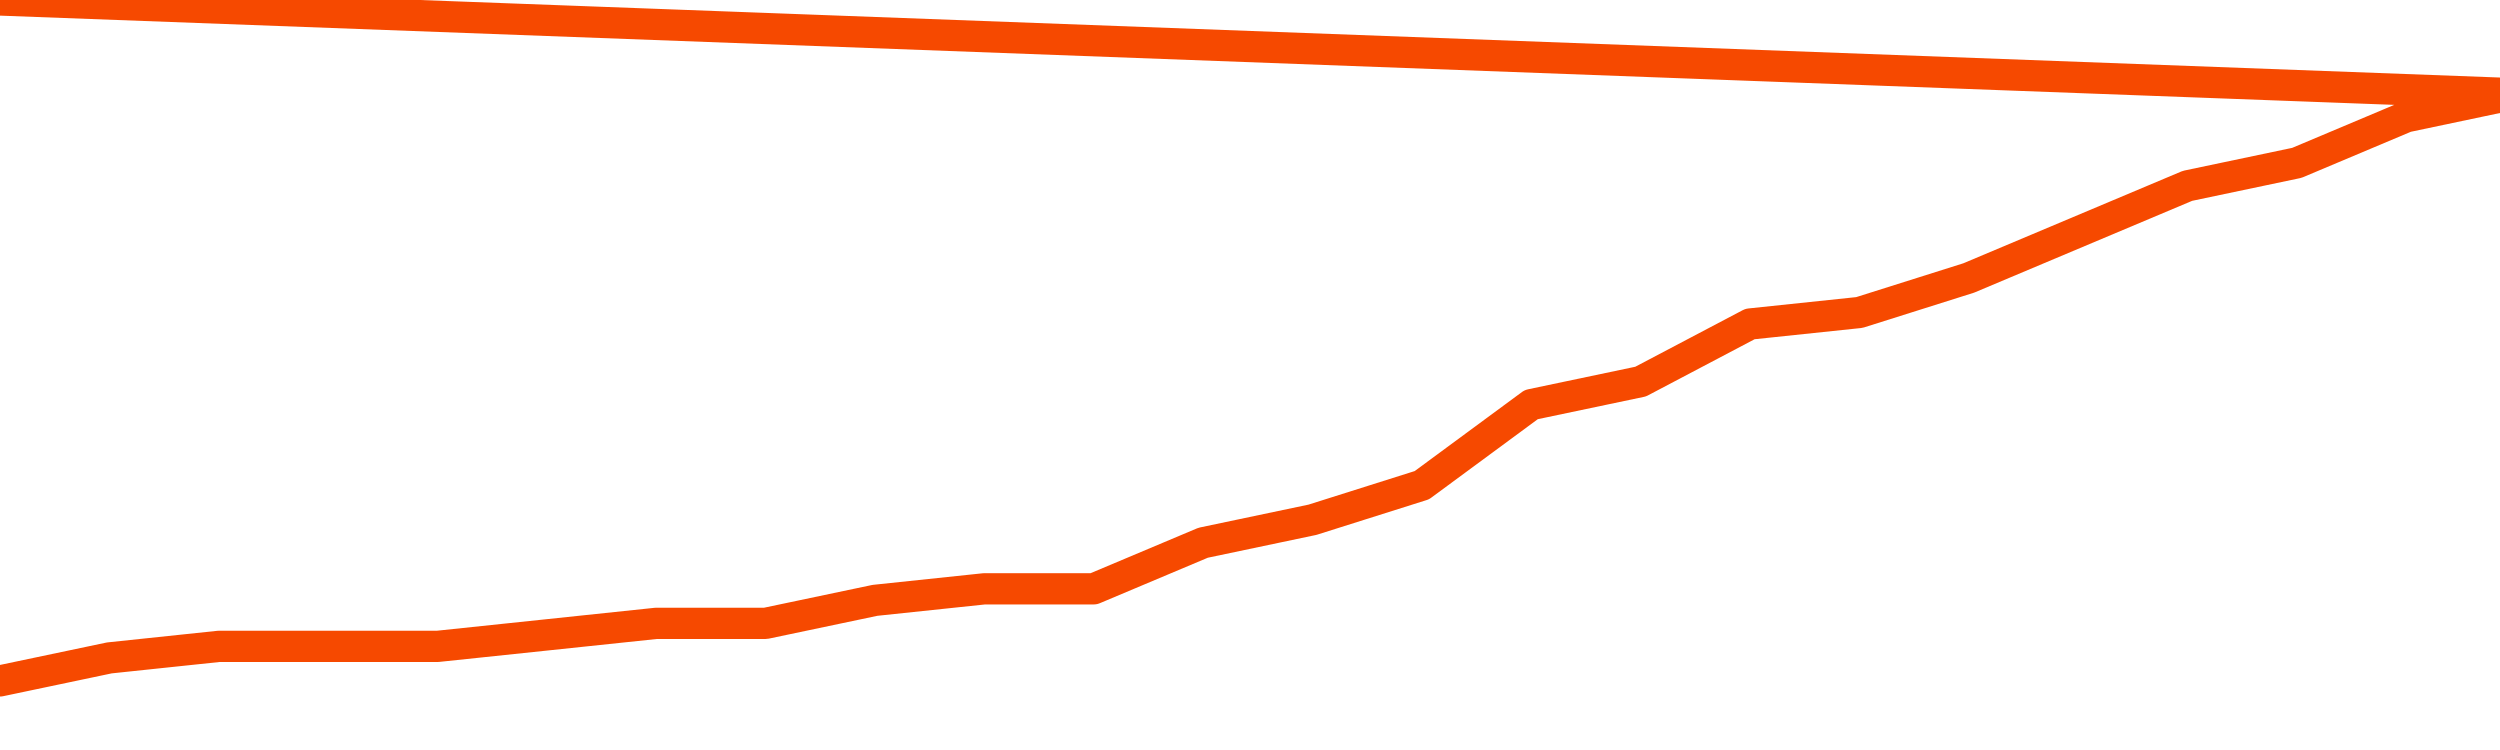      <svg
        version="1.1"
        xmlns="http://www.w3.org/2000/svg"
        width="80"
        height="24"
        viewBox="0 0 80 24">
        <path
          fill="url(#gradient)"
          fill-opacity="0.56"
          stroke="none"
          d="M 0,26 0.0,21.789 3.5,21.053 7.0,20.684 10.5,20.684 14.0,20.684 17.5,20.316 21.0,19.947 24.5,19.947 28.0,19.211 31.5,18.842 35.0,18.842 38.5,17.368 42.0,16.632 45.5,15.526 49.0,12.947 52.5,12.211 56.0,10.368 59.5,10.0 63.0,8.895 66.5,7.421 70.0,5.947 73.5,5.211 77.0,3.737 80.5,3.0 82,26 Z"
        />
        <path
          fill="none"
          stroke="#F64900"
          stroke-width="1"
          stroke-linejoin="round"
          stroke-linecap="round"
          d="M 0.0,21.789 3.5,21.053 7.0,20.684 10.5,20.684 14.0,20.684 17.5,20.316 21.0,19.947 24.5,19.947 28.0,19.211 31.5,18.842 35.0,18.842 38.5,17.368 42.0,16.632 45.5,15.526 49.0,12.947 52.5,12.211 56.0,10.368 59.5,10.0 63.0,8.895 66.5,7.421 70.0,5.947 73.5,5.211 77.0,3.737 80.5,3.0.join(' ') }"
        />
      </svg>
